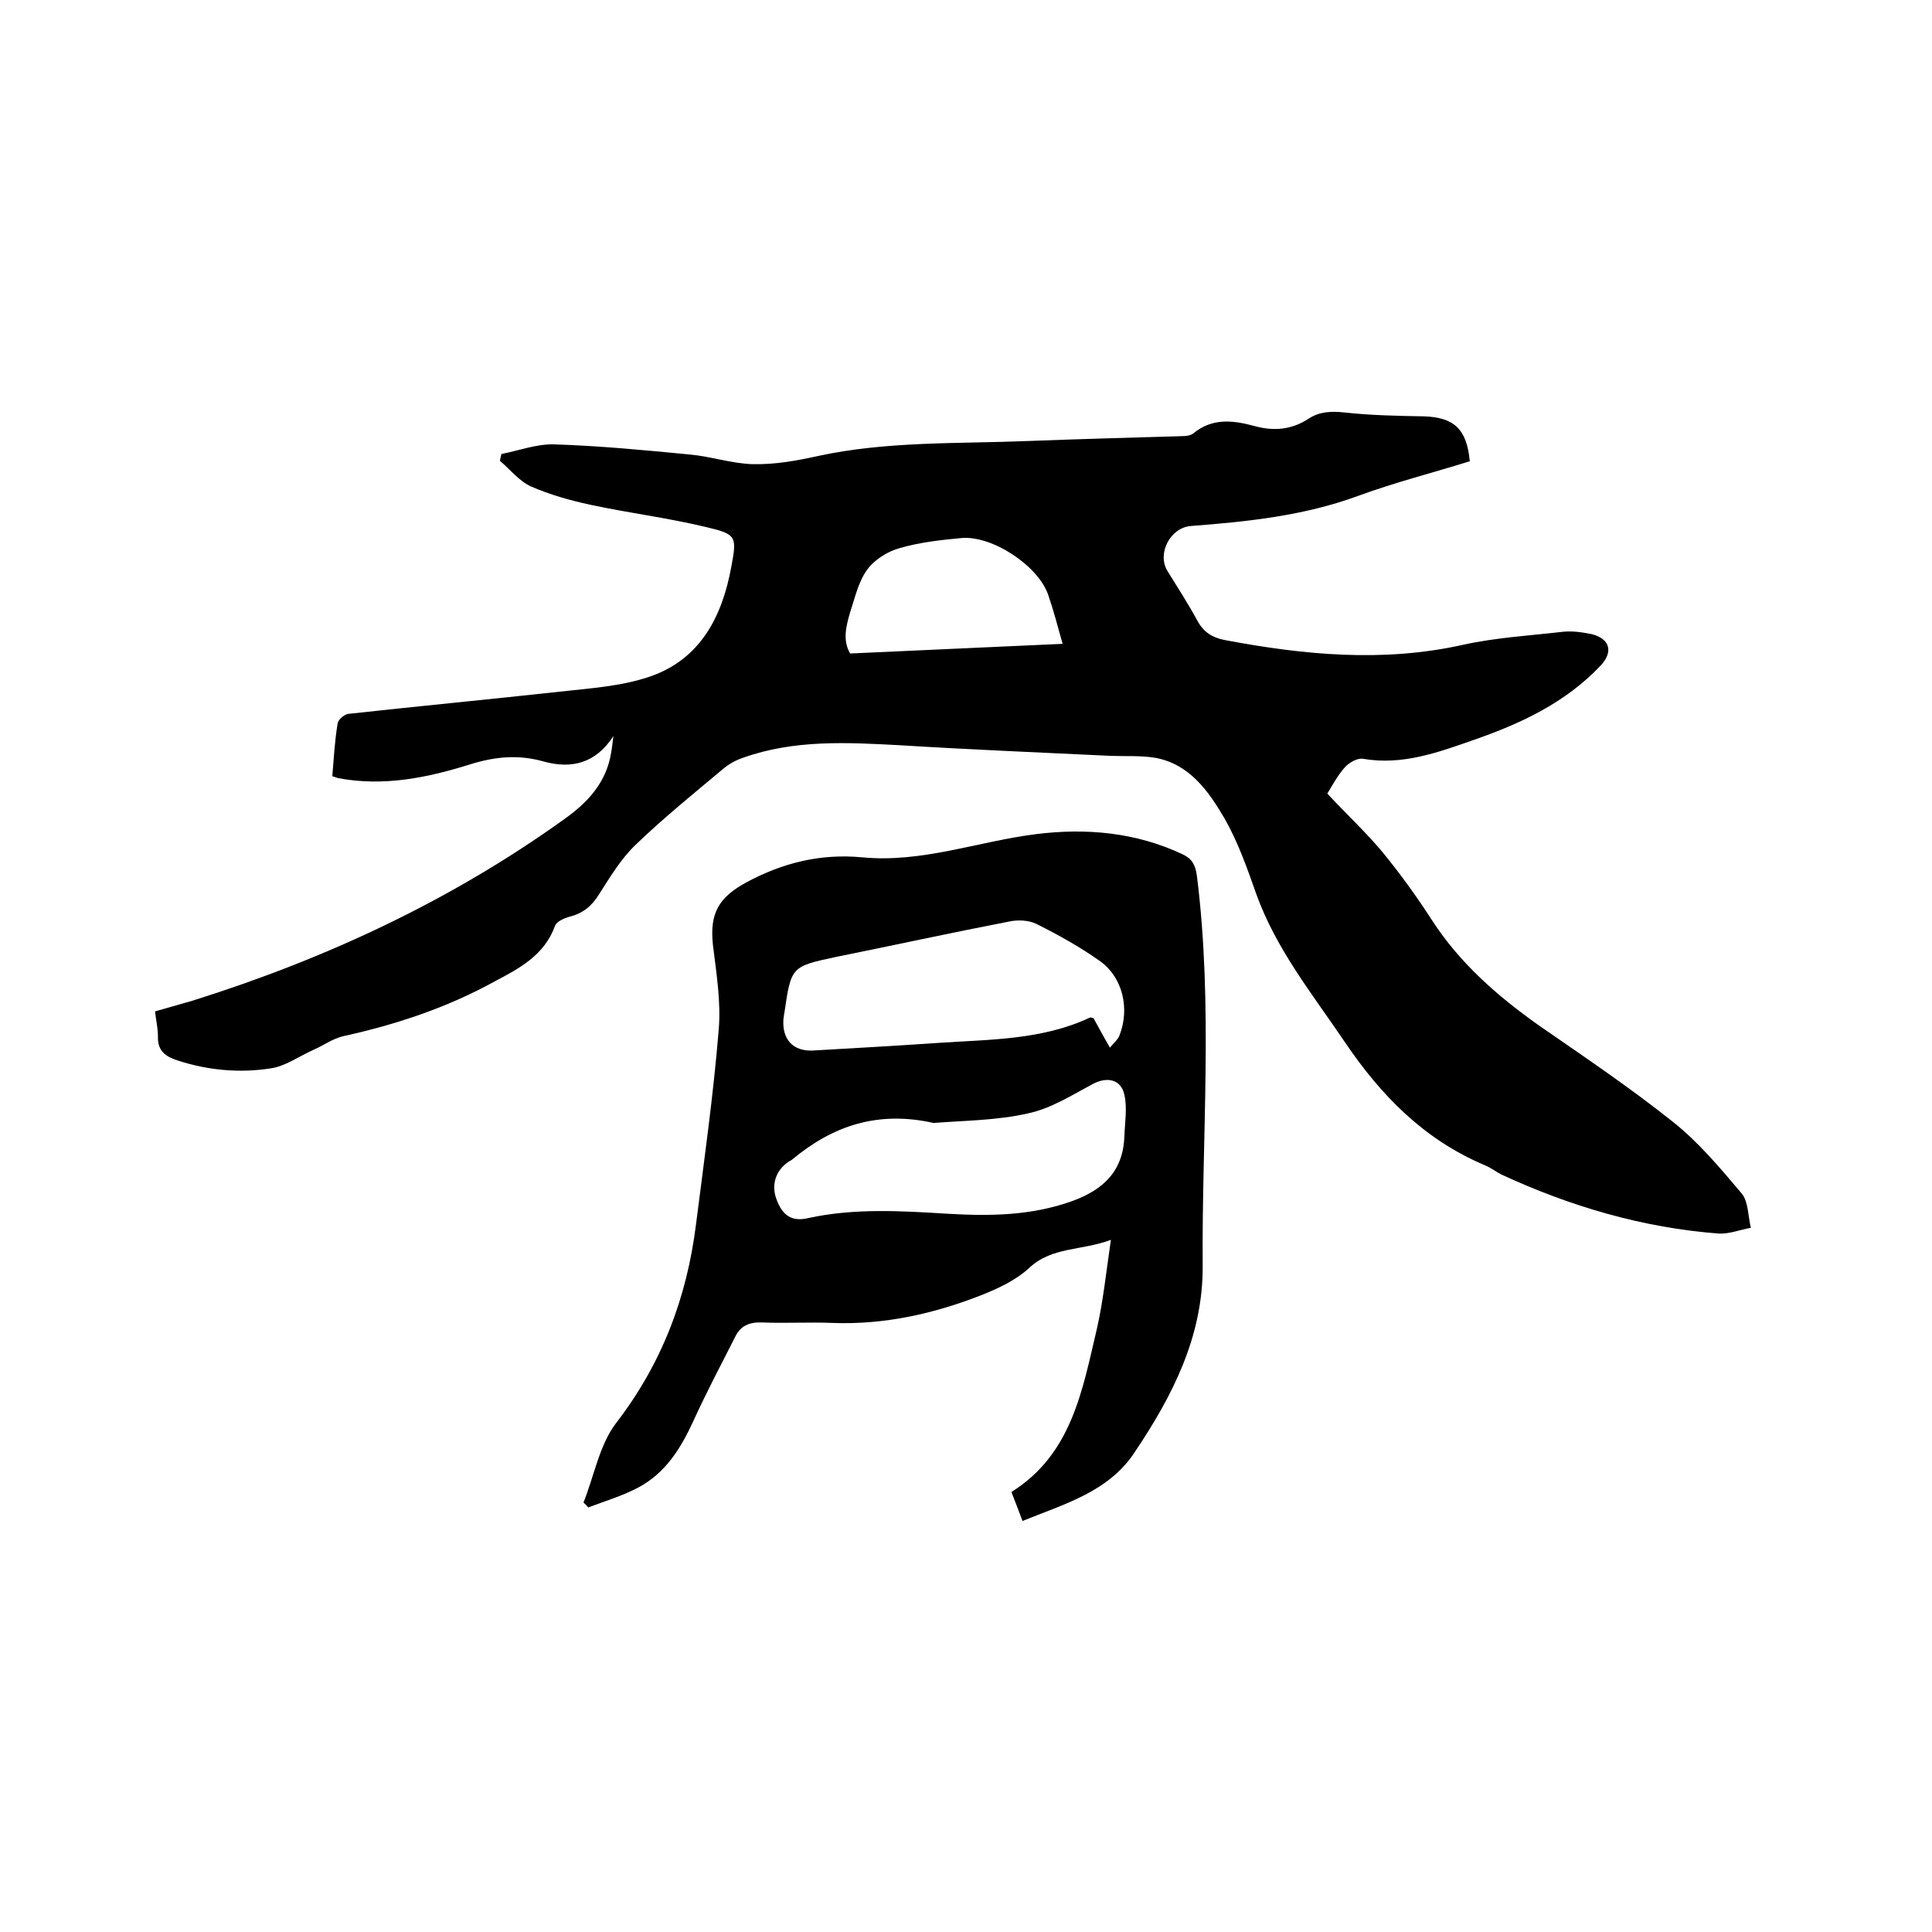 <svg enable-background="new 0 0 400 400" viewBox="0 0 400 400" xmlns="http://www.w3.org/2000/svg"><path d="m32.1 209.4c2.8-.8 5.3-1.5 7.7-2.2 27.7-8.7 53.7-20.8 77.3-37.8 4.6-3.3 8.4-7.4 9.4-13.4.2-1 .3-2.1.5-3.6-3.7 5.7-8.7 6.8-14.3 5.3-5.2-1.5-10-1.1-15.2.5-8.9 2.8-18 4.7-27.5 2.9-.3-.1-.6-.2-1.2-.4.3-3.6.5-7.3 1.1-10.9.1-.8 1.4-1.9 2.2-2 14.6-1.6 29.2-3 43.8-4.6 6.3-.7 12.7-1.1 18.6-3.1 10.5-3.6 15-12.4 16.9-22.7 1.2-6.4 1.1-6.8-5.3-8.3-7.9-1.9-16-2.9-23.9-4.6-4.2-.9-8.4-2.1-12.3-3.8-2.4-1.1-4.3-3.5-6.4-5.3.1-.5.2-.9.3-1.4 3.6-.7 7.3-2.1 10.9-2 9.4.3 18.8 1.2 28.1 2.1 4.4.4 8.8 1.9 13.1 2 4.5.1 9-.7 13.5-1.7 14.4-3.1 29-2.5 43.6-3.1 10.6-.4 21.1-.7 31.7-1 .8 0 1.8-.1 2.4-.6 3.9-3.2 8.2-2.7 12.6-1.5 4 1.1 7.7.8 11.2-1.5 2.3-1.5 4.7-1.6 7.5-1.3 5.4.6 10.9.7 16.4.8 6.2.2 8.9 2.6 9.5 9.3-7.7 2.4-15.6 4.4-23.2 7.2-11.2 4.1-22.8 5.3-34.5 6.2-4.3.3-7.1 5.7-4.9 9.3 2.1 3.4 4.3 6.8 6.2 10.3 1.3 2.4 3.1 3.5 5.6 4 16.4 3.1 32.8 4.7 49.4 1 6.8-1.5 13.8-1.9 20.7-2.7 2-.2 4 .1 6 .5 3.8 1 4.4 3.7 1.8 6.5-7.3 7.7-16.5 12-26.3 15.4-7.4 2.6-14.8 5.3-22.9 3.9-1.2-.2-2.9.8-3.8 1.8-1.5 1.7-2.6 3.8-3.6 5.4 4 4.3 8 8 11.5 12.2 3.6 4.4 7 9.1 10.1 13.9 5.8 9 13.6 15.8 22.2 21.9 9.4 6.5 18.9 12.9 27.8 20 5.3 4.2 9.8 9.6 14.2 14.8 1.4 1.7 1.3 4.7 1.9 7.1-2.2.4-4.5 1.3-6.6 1.2-15.8-1.2-30.7-5.6-45-12.2-1.2-.6-2.3-1.5-3.6-2-12.5-5.3-21.4-14.4-28.9-25.5-6.7-9.9-14.2-19.2-18.3-30.6-1.9-5.4-3.8-10.8-6.6-15.7-3.3-5.6-7.2-11.2-14.3-12.5-3-.5-6.1-.3-9.1-.4-14.6-.7-29.1-1.3-43.7-2.2-11-.6-22-1.2-32.6 2.6-1.5.5-2.9 1.3-4.1 2.3-6.2 5.2-12.4 10.2-18.2 15.8-3 2.9-5.2 6.6-7.5 10.2-1.5 2.4-3.3 3.9-6.1 4.6-1.1.3-2.7 1-3 1.9-2.2 6.1-7.4 8.8-12.5 11.5-9.8 5.4-20.3 8.9-31.2 11.3-2.3.5-4.3 2-6.4 2.9-2.9 1.3-5.8 3.4-8.8 3.8-6.4 1-12.9.4-19.1-1.6-2.5-.8-4.3-1.9-4.2-5 0-1.8-.4-3.3-.6-5.2zm187.9-76.1c-1-3.6-1.9-7-3-10.2-2.1-6-11.6-12.3-18-11.7-4.3.4-8.7.9-12.8 2.1-2.5.7-5.2 2.4-6.7 4.5-1.8 2.5-2.5 5.8-3.5 8.8-.8 2.8-1.6 5.7 0 8.5 14.7-.7 29.1-1.3 44-2z"/><path d="m211.7 314.9c-.8-2.1-1.5-4-2.3-6 12.5-7.8 14.7-21.1 17.7-33.8 1.3-5.7 1.9-11.6 2.9-18.4-6.2 2.3-12.2 1.4-16.9 5.8-2.7 2.5-6.3 4.2-9.8 5.6-9.9 3.9-20.2 6.2-30.9 5.8-4.9-.2-9.7.1-14.6-.1-2.7-.1-4.5.7-5.6 3-2.9 5.7-5.9 11.4-8.6 17.3-2.6 5.7-5.8 10.9-11.5 13.9-3.2 1.7-6.9 2.8-10.3 4.1-.3-.3-.6-.7-1-1 2.2-5.5 3.3-11.9 6.7-16.4 9.5-12.3 14.7-26 16.6-41.2 1.7-13.4 3.6-26.8 4.7-40.3.5-5.8-.5-11.8-1.2-17.6-.7-6.5 1.2-9.8 6.9-12.9 7.6-4.1 15.4-6 24-5.2 12.4 1.2 24-3.3 36-4.8 10.3-1.3 20.7-.4 30.4 4.2 1.9.9 2.6 2.2 2.9 4.4 3.4 26.9 1 53.9 1.2 80.8.1 14.6-6.3 27-14.1 38.6-5.4 8.2-14.6 10.7-23.2 14.2zm18.1-98c.9-1.1 1.7-1.7 2-2.6 2.1-5.4.7-11.8-3.9-15.2-4.2-3-8.7-5.5-13.3-7.8-1.6-.8-3.9-.9-5.7-.5-11.9 2.3-23.8 4.9-35.7 7.3-9.4 2-9.4 2-10.8 11.6-.1.4-.1.8-.2 1.3-.3 4.2 2 6.7 6.1 6.5 8.8-.5 17.5-1 26.3-1.6 10.5-.7 21.2-.6 31-5.2.2-.1.4 0 .8.1 1 1.8 2 3.7 3.4 6.1zm-36.5 15.6c-11.6-2.6-20.9.6-29.2 7.5-.2.2-.5.3-.8.5-2.7 1.8-3.7 4.8-2.5 7.9 1.2 3.2 3.1 4.6 6.5 3.8 9.6-2.1 19.3-1.5 29-.9 8.7.5 17.2.4 25.6-2.6 6.7-2.4 10.7-6.4 10.9-13.6.1-2.8.6-5.7 0-8.4-.7-3.3-3.6-3.8-6.5-2.3-4.3 2.3-8.7 5.1-13.4 6.1-6.5 1.5-13.5 1.5-19.6 2z"/></svg>